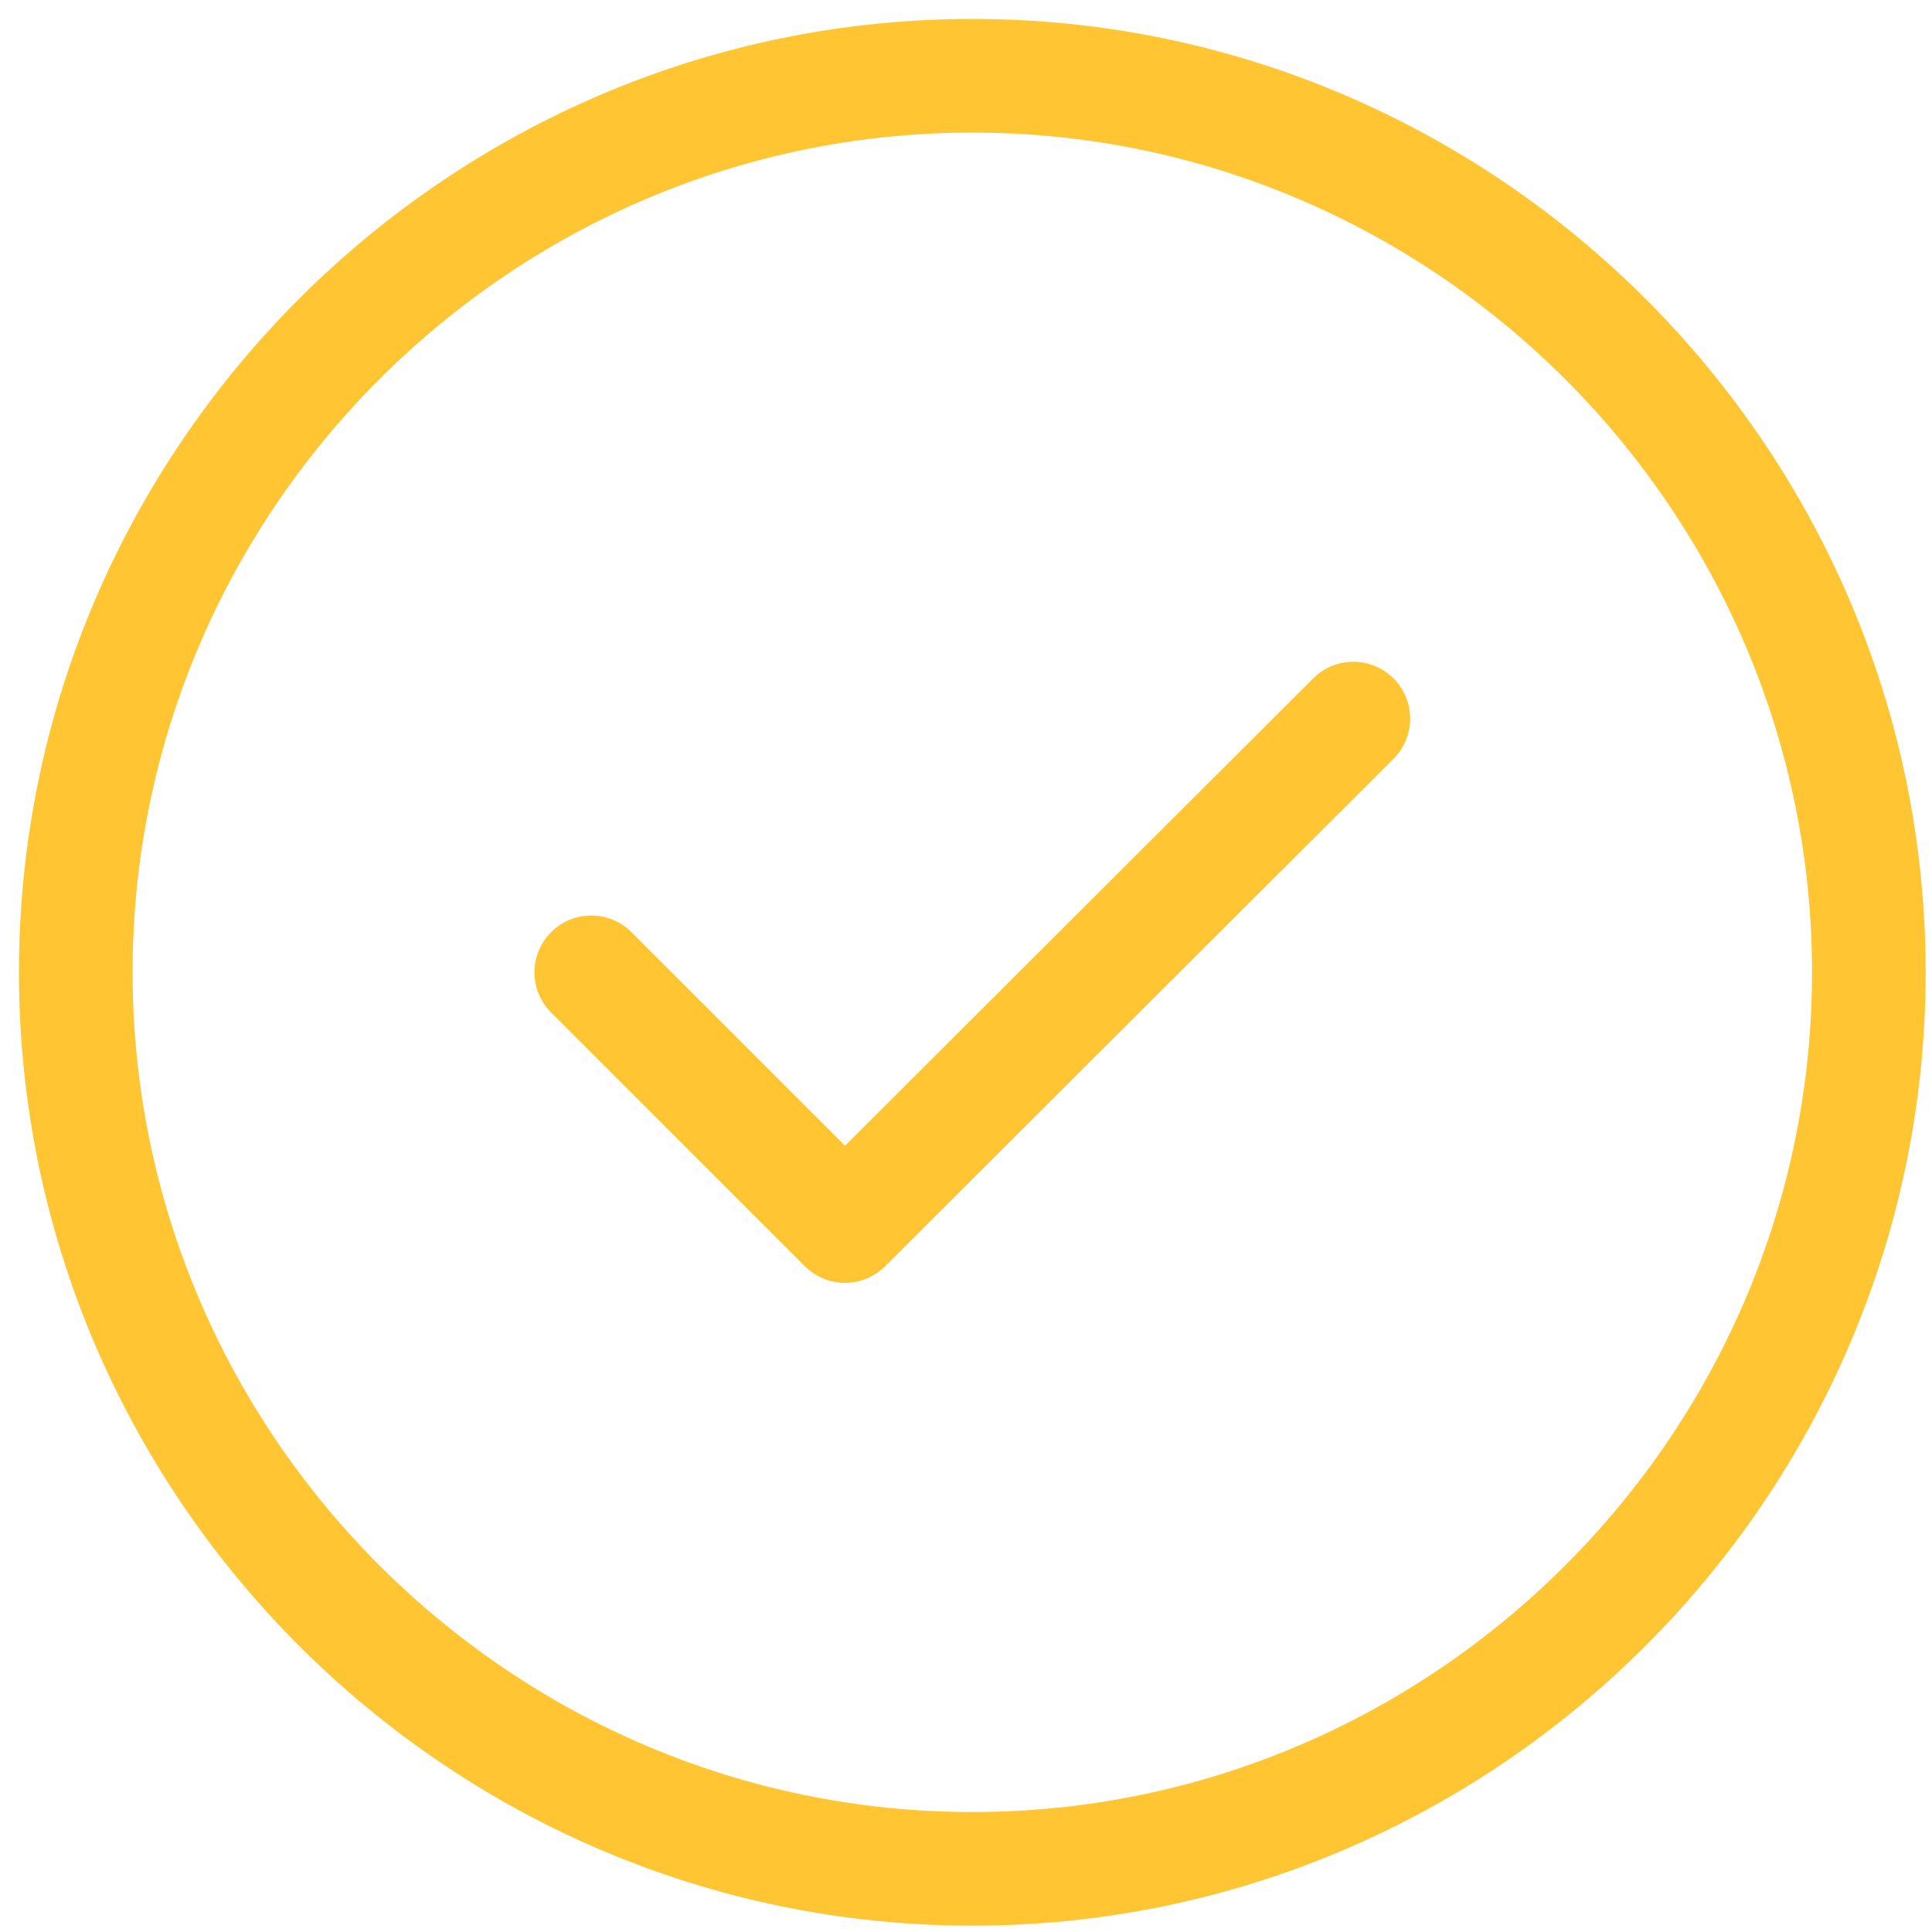 <svg width="51" height="51" viewBox="0 0 51 51" fill="none" xmlns="http://www.w3.org/2000/svg">
<path d="M25.667 49.333C38.683 49.333 49.333 38.683 49.333 25.667C49.333 12.65 38.683 2 25.667 2C12.65 2 2 12.65 2 25.667C2 38.683 12.65 49.333 25.667 49.333Z" stroke="#FFC532" stroke-width="3" stroke-linecap="round" stroke-linejoin="round"/>
<path d="M15.608 25.667L22.306 32.364L35.725 18.969" stroke="#FFC532" stroke-width="3" stroke-linecap="round" stroke-linejoin="round"/>
</svg>
